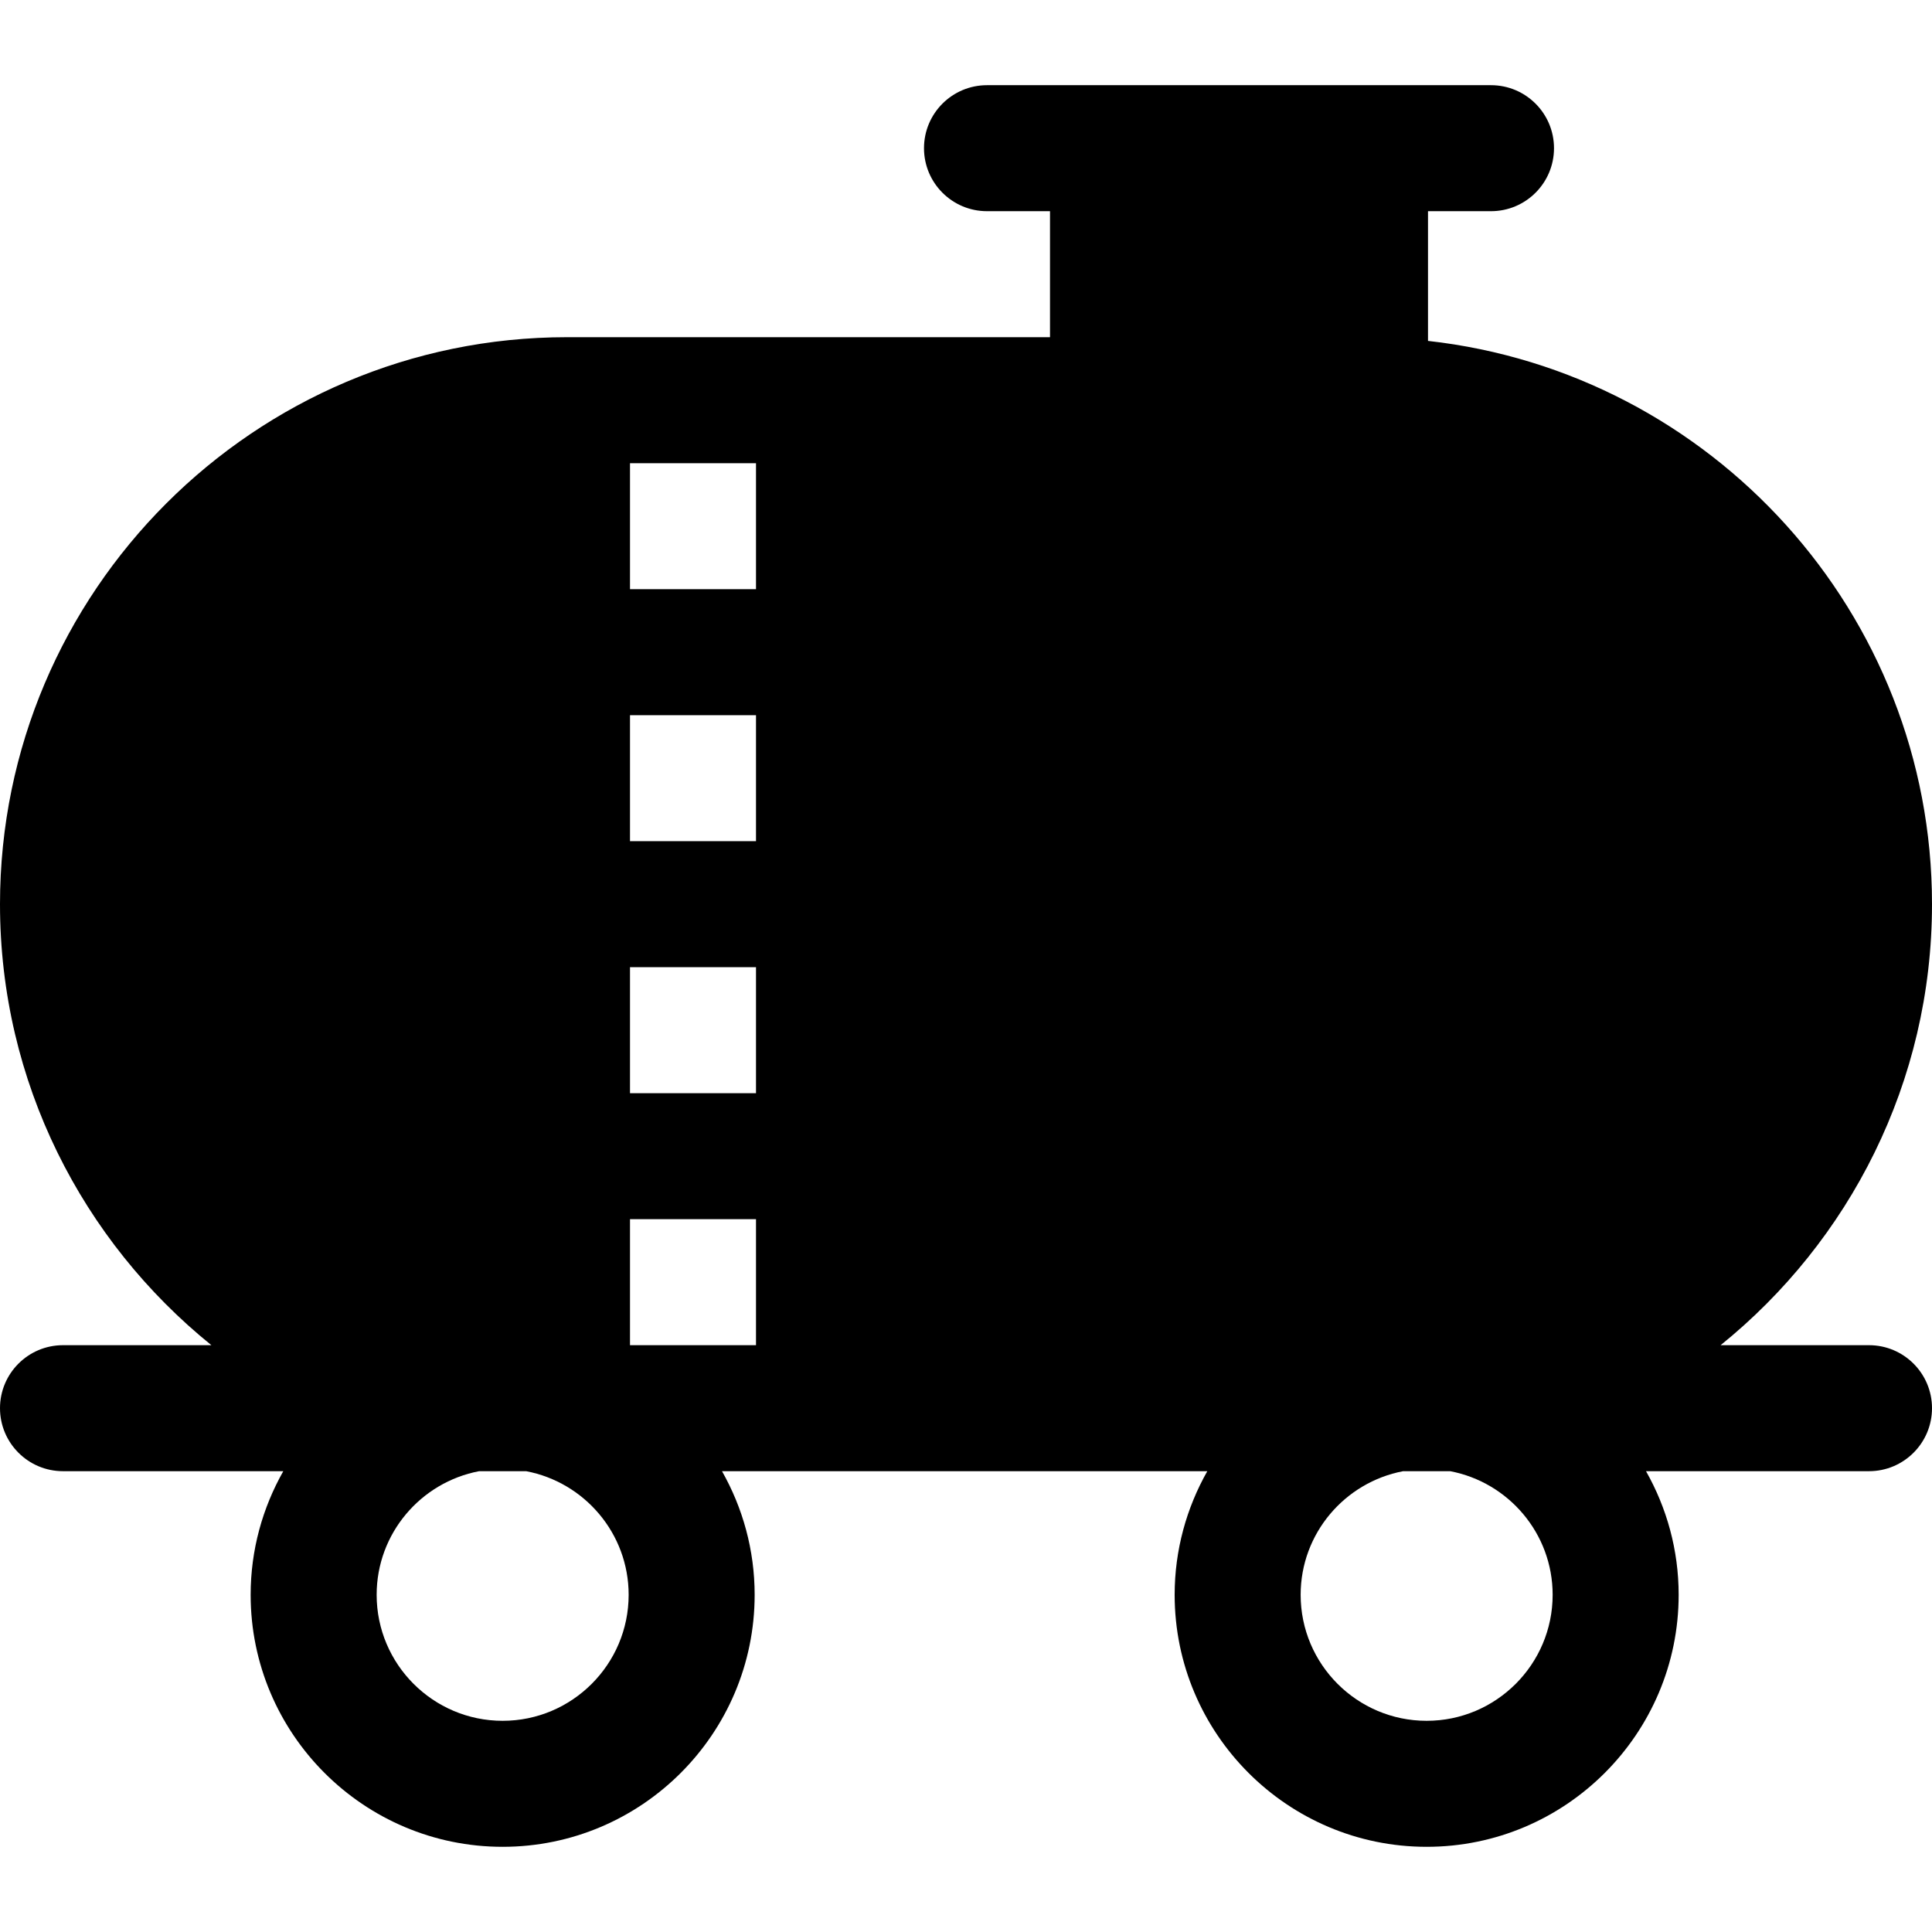 <?xml version="1.0" encoding="iso-8859-1"?>
<!-- Generator: Adobe Illustrator 19.0.0, SVG Export Plug-In . SVG Version: 6.00 Build 0)  -->
<svg version="1.1" id="Layer_1" xmlns="http://www.w3.org/2000/svg" xmlns:xlink="http://www.w3.org/1999/xlink" x="0px" y="0px"
	 viewBox="0 0 512 512" style="enable-background:new 0 0 512 512;" xml:space="preserve">
<g>
	<g>
		<path d="M495.304,356.489h-39.326C490.101,328.921,512,286.801,512,239.619c0-77.204-58.544-140.937-133.565-149.277V55.967
			h16.696c9.217,0,16.696-7.473,16.696-16.696c0-9.223-7.479-16.696-16.696-16.696h-33.391h-66.783h-33.391
			c-9.217,0-16.696,7.473-16.696,16.696c0,9.223,7.479,16.696,16.696,16.696h16.696v33.391h-128C67.403,89.358,0,156.767,0,239.619
			c0,47.182,21.899,89.301,56.022,116.87H16.696C7.479,356.489,0,363.962,0,373.185c0,9.223,7.479,16.696,16.696,16.696h58.38
			c-5.484,9.69-8.652,20.854-8.652,32.761c0,36.826,29.956,66.783,66.783,66.783s66.783-29.956,66.783-66.783
			c0-11.907-3.169-23.071-8.652-32.761h128.609c-5.484,9.69-8.652,20.854-8.652,32.761c0,36.826,29.956,66.783,66.783,66.783
			s66.783-29.956,66.783-66.783c0-11.907-3.169-23.071-8.652-32.761h59.096c9.217,0,16.696-7.473,16.696-16.696
			C512,363.962,504.521,356.489,495.304,356.489z M133.207,456.033c-18.413,0-33.391-14.978-33.391-33.391
			c0-16.277,11.717-29.826,27.154-32.761h12.475c15.436,2.935,27.154,16.484,27.154,32.761
			C166.598,441.055,151.62,456.033,133.207,456.033z M200.348,356.489h-33.391v-33.391h33.391V356.489z M200.348,289.706h-33.391
			v-33.391h33.391V289.706z M200.348,222.924h-33.391v-33.391h33.391V222.924z M200.348,156.141h-33.391V122.75h33.391V156.141z
			 M378.076,456.033c-18.413,0-33.391-14.978-33.391-33.391c0-16.277,11.717-29.826,27.154-32.761h12.475
			c15.436,2.935,27.154,16.484,27.154,32.761C411.468,441.055,396.489,456.033,378.076,456.033z"/>
	</g>
</g>
<g>
</g>
<g>
</g>
<g>
</g>
<g>
</g>
<g>
</g>
<g>
</g>
<g>
</g>
<g>
</g>
<g>
</g>
<g>
</g>
<g>
</g>
<g>
</g>
<g>
</g>
<g>
</g>
<g>
</g>
</svg>
